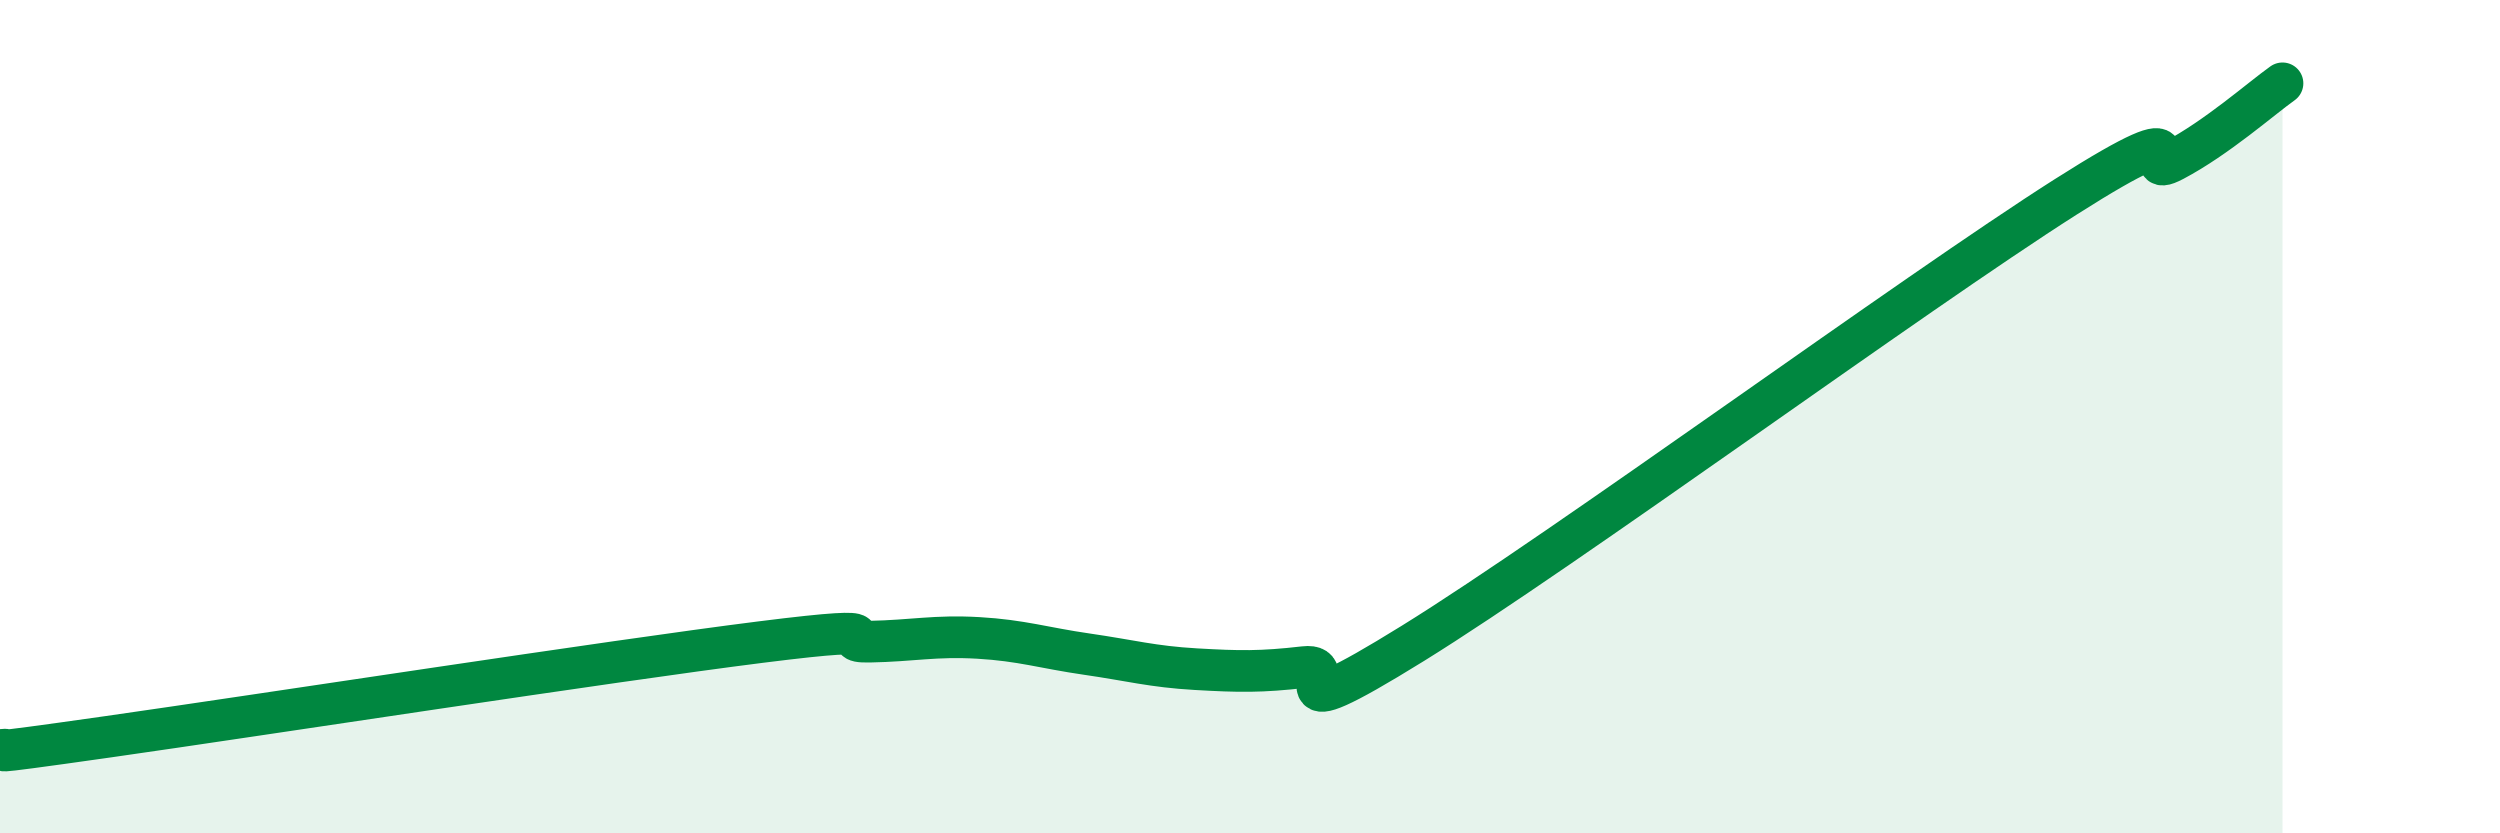 
    <svg width="60" height="20" viewBox="0 0 60 20" xmlns="http://www.w3.org/2000/svg">
      <path
        d="M 0,18 C 0.52,17.94 -1.04,18.2 2.61,17.68 C 6.26,17.16 14.61,15.87 18.26,15.41 C 21.91,14.95 19.83,15.42 20.87,15.4 C 21.91,15.38 22.44,15.25 23.48,15.31 C 24.52,15.37 25.05,15.55 26.09,15.7 C 27.13,15.85 27.66,16 28.7,16.06 C 29.74,16.12 30.26,16.13 31.3,16.01 C 32.34,15.89 30.26,17.7 33.91,15.44 C 37.56,13.18 45.92,7.05 49.57,4.73 C 53.22,2.41 51.13,4.4 52.17,3.85 C 53.21,3.3 54.26,2.37 54.78,2L54.78 20L0 20Z"
        fill="#008740"
        opacity="0.1"
        stroke-linecap="round"
        stroke-linejoin="round"
      />
      <path
        d="M 0,18 C 0.52,17.94 -1.04,18.2 2.61,17.68 C 6.26,17.16 14.61,15.87 18.26,15.41 C 21.91,14.95 19.83,15.42 20.87,15.4 C 21.91,15.38 22.44,15.25 23.48,15.31 C 24.52,15.37 25.05,15.55 26.09,15.7 C 27.13,15.85 27.66,16 28.7,16.06 C 29.74,16.12 30.26,16.13 31.3,16.01 C 32.34,15.89 30.26,17.7 33.91,15.44 C 37.56,13.18 45.92,7.05 49.57,4.73 C 53.22,2.41 51.13,4.4 52.17,3.85 C 53.21,3.3 54.26,2.37 54.78,2"
        stroke="#008740"
        stroke-width="1"
        fill="none"
        stroke-linecap="round"
        stroke-linejoin="round"
      />
    </svg>
  